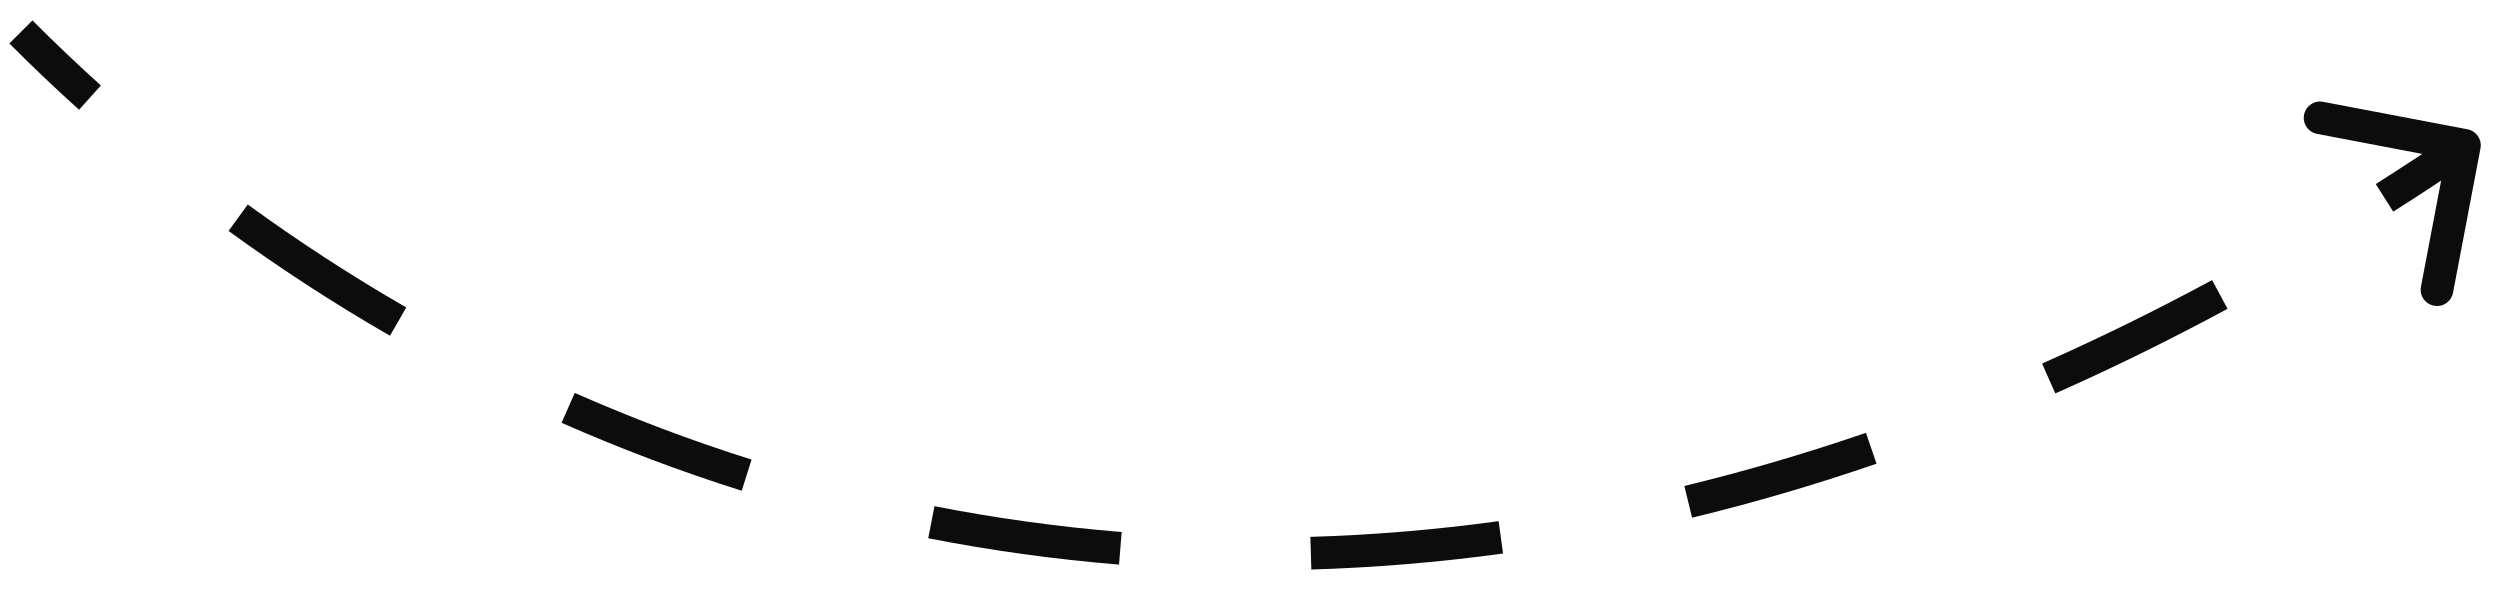<?xml version="1.0" encoding="UTF-8"?> <svg xmlns="http://www.w3.org/2000/svg" width="67" height="16" viewBox="0 0 67 16" fill="none"> <path d="M66.477 3.976C66.522 3.739 66.367 3.51 66.129 3.465L62.26 2.729C62.023 2.683 61.794 2.839 61.748 3.077C61.703 3.314 61.859 3.543 62.097 3.588L65.536 4.243L64.882 7.682C64.836 7.919 64.992 8.148 65.23 8.193C65.467 8.239 65.696 8.083 65.741 7.845L66.477 3.976ZM65.801 3.533C65.089 4.017 64.378 4.484 63.67 4.933L64.139 5.672C64.855 5.218 65.573 4.746 66.293 4.256L65.801 3.533ZM59.284 7.506C57.752 8.333 56.232 9.077 54.727 9.743L55.082 10.544C56.608 9.868 58.148 9.113 59.699 8.276L59.284 7.506ZM50.007 11.599C48.365 12.164 46.742 12.636 45.141 13.024L45.347 13.874C46.975 13.481 48.624 13 50.291 12.427L50.007 11.599ZM40.163 13.967C38.452 14.201 36.77 14.339 35.118 14.388L35.144 15.263C36.827 15.213 38.54 15.073 40.282 14.834L40.163 13.967ZM30.061 14.258C28.349 14.119 26.675 13.885 25.044 13.566L24.876 14.425C26.539 14.75 28.245 14.989 29.99 15.131L30.061 14.258ZM20.142 12.317C18.51 11.803 16.929 11.203 15.403 10.53L15.05 11.331C16.604 12.017 18.215 12.627 19.878 13.152L20.142 12.317ZM10.888 8.24C9.405 7.385 7.987 6.461 6.64 5.481L6.125 6.189C7.497 7.187 8.941 8.128 10.451 8.998L10.888 8.24ZM2.704 2.291C2.072 1.721 1.46 1.139 0.87 0.547L0.251 1.165C0.852 1.768 1.474 2.361 2.118 2.941L2.704 2.291Z" fill="#0C0C0C"></path> </svg> 
